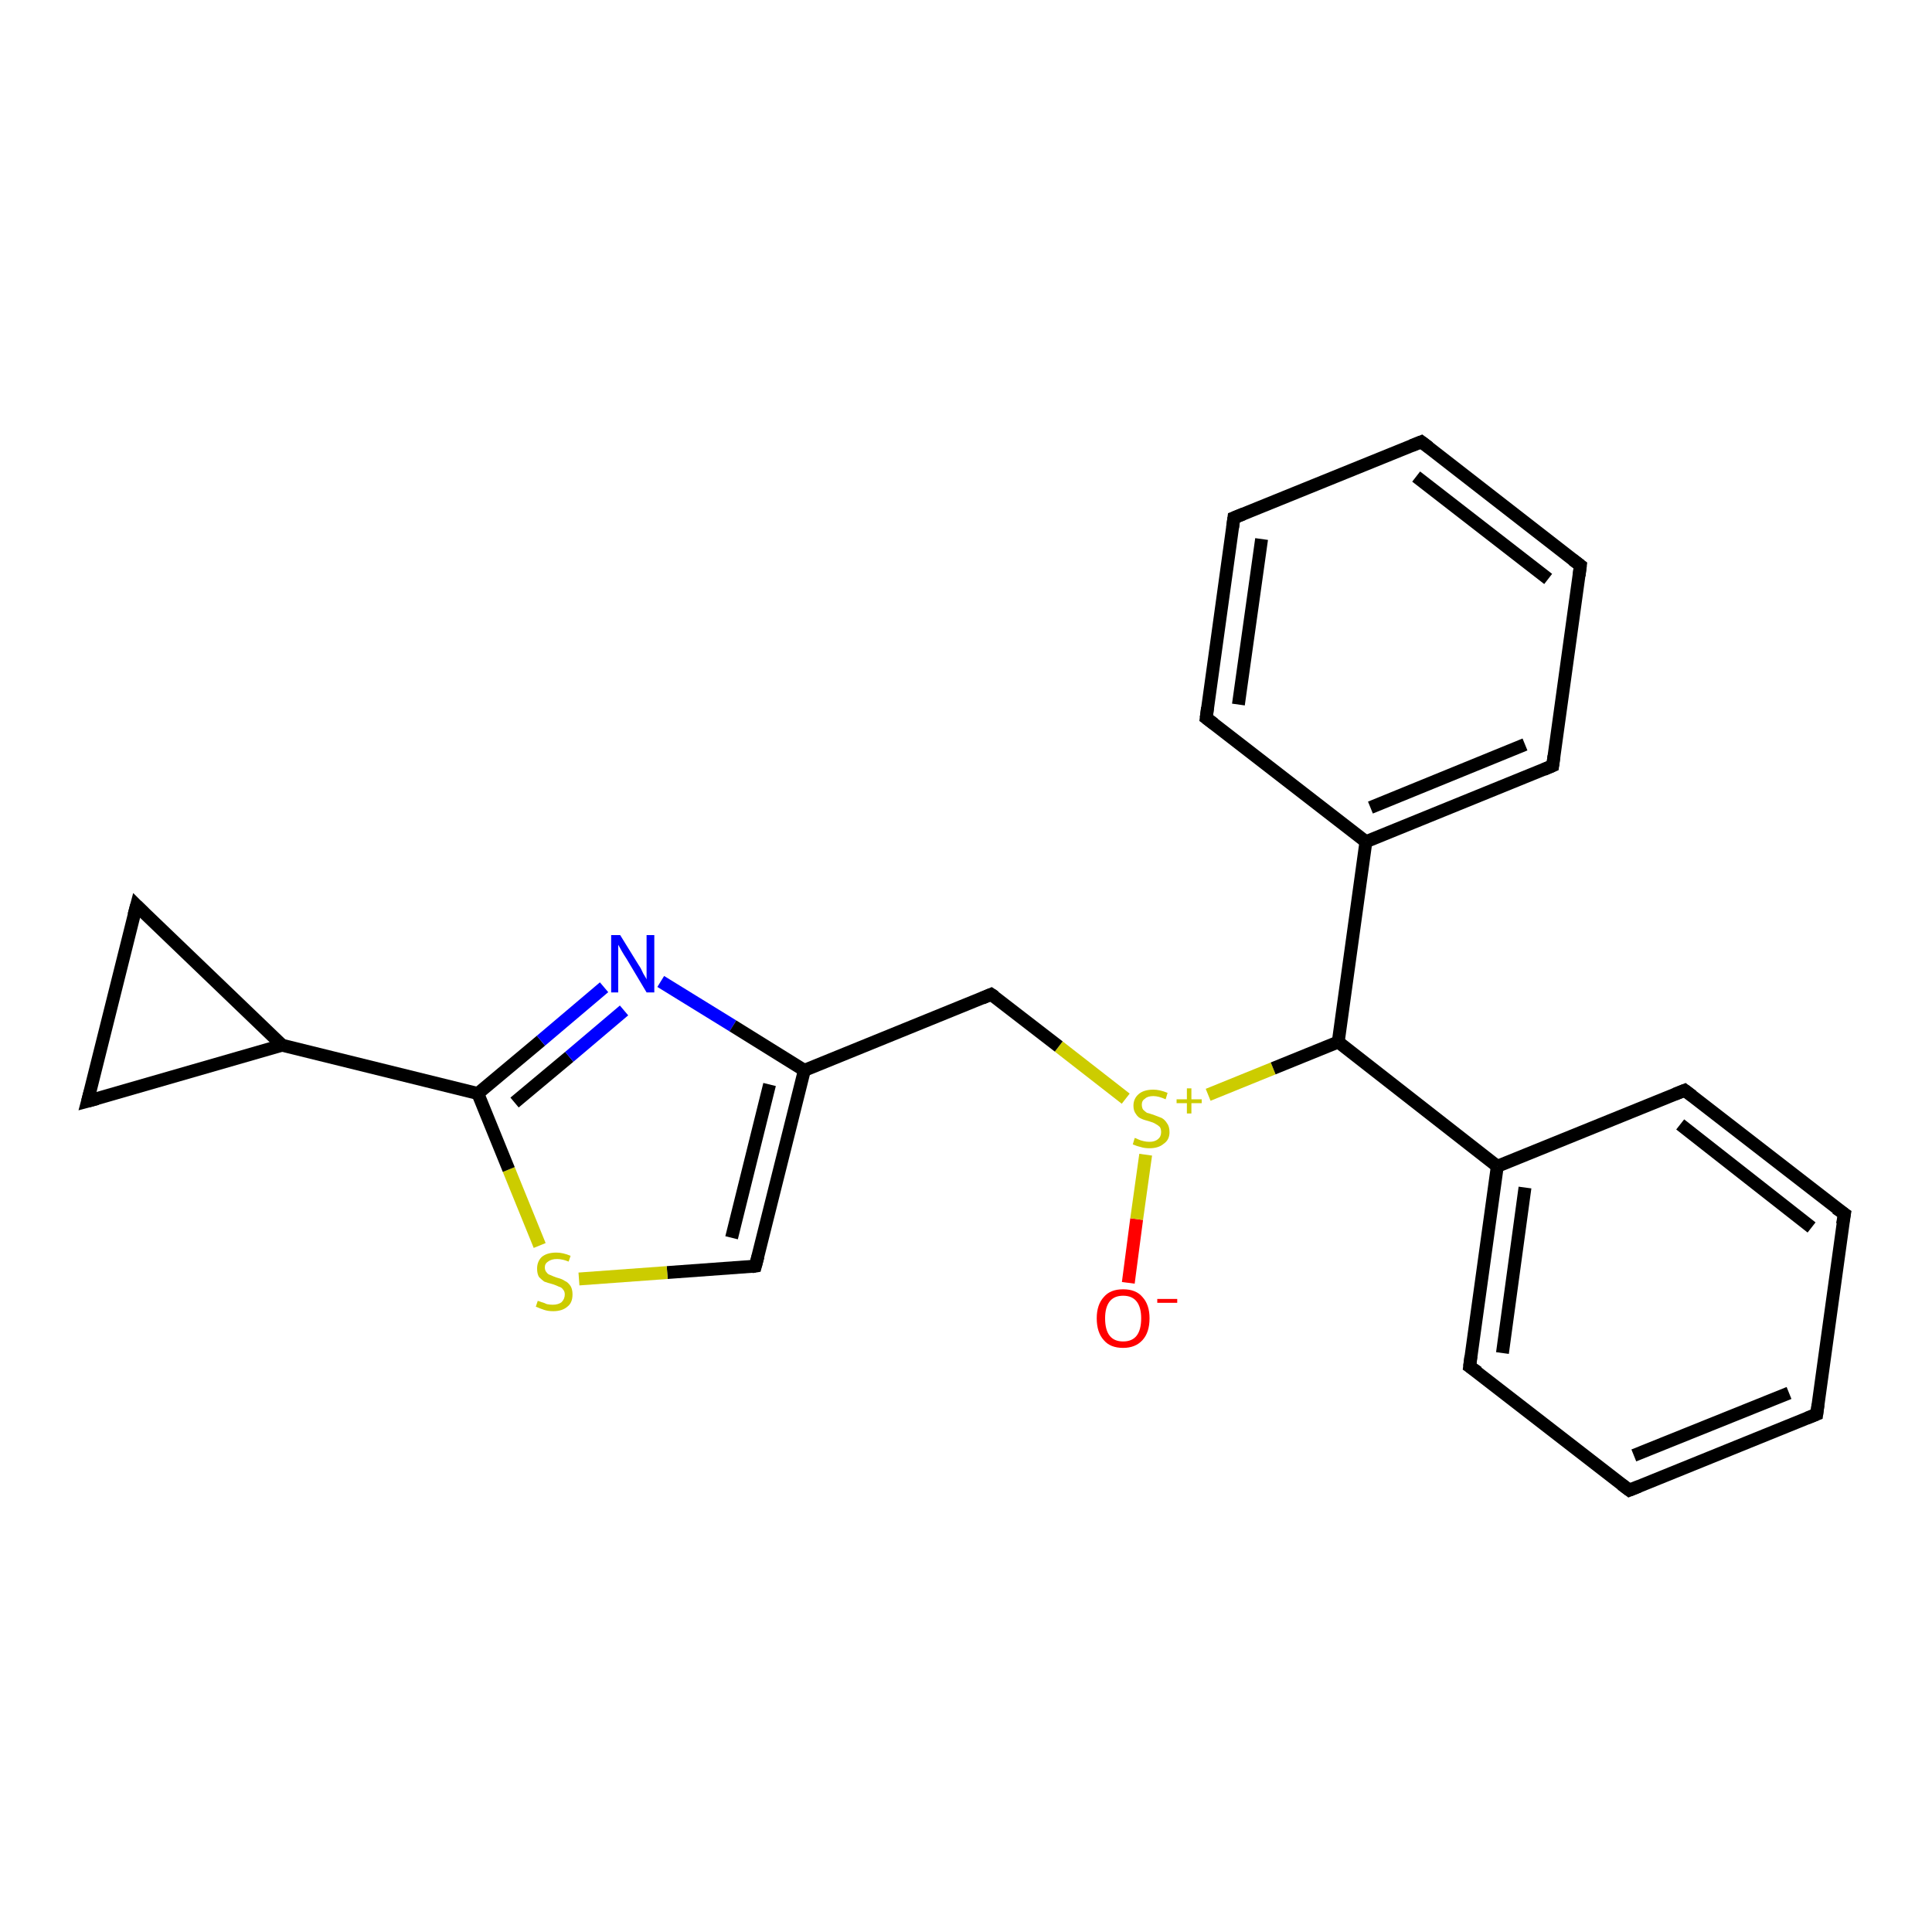 <?xml version='1.0' encoding='iso-8859-1'?>
<svg version='1.1' baseProfile='full'
              xmlns='http://www.w3.org/2000/svg'
                      xmlns:rdkit='http://www.rdkit.org/xml'
                      xmlns:xlink='http://www.w3.org/1999/xlink'
                  xml:space='preserve'
width='300px' height='300px' viewBox='0 0 300 300'>
<!-- END OF HEADER -->
<rect style='opacity:1.0;fill:#FFFFFF;stroke:none' width='300.0' height='300.0' x='0.0' y='0.0'> </rect>
<path class='bond-0 atom-0 atom-1' d='M 175.2,199.2 L 176.5,189.3' style='fill:none;fill-rule:evenodd;stroke:#FF0000;stroke-width:2.0px;stroke-linecap:butt;stroke-linejoin:miter;stroke-opacity:1' />
<path class='bond-0 atom-0 atom-1' d='M 176.5,189.3 L 177.9,179.3' style='fill:none;fill-rule:evenodd;stroke:#CCCC00;stroke-width:2.0px;stroke-linecap:butt;stroke-linejoin:miter;stroke-opacity:1' />
<path class='bond-1 atom-1 atom-2' d='M 174.8,170.6 L 164.4,162.5' style='fill:none;fill-rule:evenodd;stroke:#CCCC00;stroke-width:2.0px;stroke-linecap:butt;stroke-linejoin:miter;stroke-opacity:1' />
<path class='bond-1 atom-1 atom-2' d='M 164.4,162.5 L 153.9,154.4' style='fill:none;fill-rule:evenodd;stroke:#000000;stroke-width:2.0px;stroke-linecap:butt;stroke-linejoin:miter;stroke-opacity:1' />
<path class='bond-2 atom-2 atom-3' d='M 153.9,154.4 L 124.9,166.2' style='fill:none;fill-rule:evenodd;stroke:#000000;stroke-width:2.0px;stroke-linecap:butt;stroke-linejoin:miter;stroke-opacity:1' />
<path class='bond-3 atom-3 atom-4' d='M 124.9,166.2 L 117.3,196.6' style='fill:none;fill-rule:evenodd;stroke:#000000;stroke-width:2.0px;stroke-linecap:butt;stroke-linejoin:miter;stroke-opacity:1' />
<path class='bond-3 atom-3 atom-4' d='M 119.5,168.4 L 113.6,192.2' style='fill:none;fill-rule:evenodd;stroke:#000000;stroke-width:2.0px;stroke-linecap:butt;stroke-linejoin:miter;stroke-opacity:1' />
<path class='bond-4 atom-4 atom-5' d='M 117.3,196.6 L 103.6,197.6' style='fill:none;fill-rule:evenodd;stroke:#000000;stroke-width:2.0px;stroke-linecap:butt;stroke-linejoin:miter;stroke-opacity:1' />
<path class='bond-4 atom-4 atom-5' d='M 103.6,197.6 L 89.9,198.6' style='fill:none;fill-rule:evenodd;stroke:#CCCC00;stroke-width:2.0px;stroke-linecap:butt;stroke-linejoin:miter;stroke-opacity:1' />
<path class='bond-5 atom-5 atom-6' d='M 83.8,193.4 L 79.0,181.6' style='fill:none;fill-rule:evenodd;stroke:#CCCC00;stroke-width:2.0px;stroke-linecap:butt;stroke-linejoin:miter;stroke-opacity:1' />
<path class='bond-5 atom-5 atom-6' d='M 79.0,181.6 L 74.2,169.8' style='fill:none;fill-rule:evenodd;stroke:#000000;stroke-width:2.0px;stroke-linecap:butt;stroke-linejoin:miter;stroke-opacity:1' />
<path class='bond-6 atom-6 atom-7' d='M 74.2,169.8 L 84.0,161.6' style='fill:none;fill-rule:evenodd;stroke:#000000;stroke-width:2.0px;stroke-linecap:butt;stroke-linejoin:miter;stroke-opacity:1' />
<path class='bond-6 atom-6 atom-7' d='M 84.0,161.6 L 93.8,153.3' style='fill:none;fill-rule:evenodd;stroke:#0000FF;stroke-width:2.0px;stroke-linecap:butt;stroke-linejoin:miter;stroke-opacity:1' />
<path class='bond-6 atom-6 atom-7' d='M 79.9,171.2 L 88.4,164.1' style='fill:none;fill-rule:evenodd;stroke:#000000;stroke-width:2.0px;stroke-linecap:butt;stroke-linejoin:miter;stroke-opacity:1' />
<path class='bond-6 atom-6 atom-7' d='M 88.4,164.1 L 96.9,156.9' style='fill:none;fill-rule:evenodd;stroke:#0000FF;stroke-width:2.0px;stroke-linecap:butt;stroke-linejoin:miter;stroke-opacity:1' />
<path class='bond-7 atom-6 atom-8' d='M 74.2,169.8 L 43.8,162.3' style='fill:none;fill-rule:evenodd;stroke:#000000;stroke-width:2.0px;stroke-linecap:butt;stroke-linejoin:miter;stroke-opacity:1' />
<path class='bond-8 atom-8 atom-9' d='M 43.8,162.3 L 13.6,171.0' style='fill:none;fill-rule:evenodd;stroke:#000000;stroke-width:2.0px;stroke-linecap:butt;stroke-linejoin:miter;stroke-opacity:1' />
<path class='bond-9 atom-9 atom-10' d='M 13.6,171.0 L 21.2,140.6' style='fill:none;fill-rule:evenodd;stroke:#000000;stroke-width:2.0px;stroke-linecap:butt;stroke-linejoin:miter;stroke-opacity:1' />
<path class='bond-10 atom-1 atom-11' d='M 187.6,170.0 L 197.7,165.9' style='fill:none;fill-rule:evenodd;stroke:#CCCC00;stroke-width:2.0px;stroke-linecap:butt;stroke-linejoin:miter;stroke-opacity:1' />
<path class='bond-10 atom-1 atom-11' d='M 197.7,165.9 L 207.8,161.8' style='fill:none;fill-rule:evenodd;stroke:#000000;stroke-width:2.0px;stroke-linecap:butt;stroke-linejoin:miter;stroke-opacity:1' />
<path class='bond-11 atom-11 atom-12' d='M 207.8,161.8 L 232.5,181.1' style='fill:none;fill-rule:evenodd;stroke:#000000;stroke-width:2.0px;stroke-linecap:butt;stroke-linejoin:miter;stroke-opacity:1' />
<path class='bond-12 atom-12 atom-13' d='M 232.5,181.1 L 228.2,212.2' style='fill:none;fill-rule:evenodd;stroke:#000000;stroke-width:2.0px;stroke-linecap:butt;stroke-linejoin:miter;stroke-opacity:1' />
<path class='bond-12 atom-12 atom-13' d='M 236.8,184.4 L 233.3,210.1' style='fill:none;fill-rule:evenodd;stroke:#000000;stroke-width:2.0px;stroke-linecap:butt;stroke-linejoin:miter;stroke-opacity:1' />
<path class='bond-13 atom-13 atom-14' d='M 228.2,212.2 L 253.0,231.4' style='fill:none;fill-rule:evenodd;stroke:#000000;stroke-width:2.0px;stroke-linecap:butt;stroke-linejoin:miter;stroke-opacity:1' />
<path class='bond-14 atom-14 atom-15' d='M 253.0,231.4 L 282.1,219.6' style='fill:none;fill-rule:evenodd;stroke:#000000;stroke-width:2.0px;stroke-linecap:butt;stroke-linejoin:miter;stroke-opacity:1' />
<path class='bond-14 atom-14 atom-15' d='M 253.7,226.0 L 277.8,216.3' style='fill:none;fill-rule:evenodd;stroke:#000000;stroke-width:2.0px;stroke-linecap:butt;stroke-linejoin:miter;stroke-opacity:1' />
<path class='bond-15 atom-15 atom-16' d='M 282.1,219.6 L 286.4,188.5' style='fill:none;fill-rule:evenodd;stroke:#000000;stroke-width:2.0px;stroke-linecap:butt;stroke-linejoin:miter;stroke-opacity:1' />
<path class='bond-16 atom-16 atom-17' d='M 286.4,188.5 L 261.6,169.3' style='fill:none;fill-rule:evenodd;stroke:#000000;stroke-width:2.0px;stroke-linecap:butt;stroke-linejoin:miter;stroke-opacity:1' />
<path class='bond-16 atom-16 atom-17' d='M 281.3,190.6 L 260.9,174.6' style='fill:none;fill-rule:evenodd;stroke:#000000;stroke-width:2.0px;stroke-linecap:butt;stroke-linejoin:miter;stroke-opacity:1' />
<path class='bond-17 atom-11 atom-18' d='M 207.8,161.8 L 212.1,130.7' style='fill:none;fill-rule:evenodd;stroke:#000000;stroke-width:2.0px;stroke-linecap:butt;stroke-linejoin:miter;stroke-opacity:1' />
<path class='bond-18 atom-18 atom-19' d='M 212.1,130.7 L 241.1,118.9' style='fill:none;fill-rule:evenodd;stroke:#000000;stroke-width:2.0px;stroke-linecap:butt;stroke-linejoin:miter;stroke-opacity:1' />
<path class='bond-18 atom-18 atom-19' d='M 212.8,125.4 L 236.8,115.6' style='fill:none;fill-rule:evenodd;stroke:#000000;stroke-width:2.0px;stroke-linecap:butt;stroke-linejoin:miter;stroke-opacity:1' />
<path class='bond-19 atom-19 atom-20' d='M 241.1,118.9 L 245.4,87.8' style='fill:none;fill-rule:evenodd;stroke:#000000;stroke-width:2.0px;stroke-linecap:butt;stroke-linejoin:miter;stroke-opacity:1' />
<path class='bond-20 atom-20 atom-21' d='M 245.4,87.8 L 220.7,68.6' style='fill:none;fill-rule:evenodd;stroke:#000000;stroke-width:2.0px;stroke-linecap:butt;stroke-linejoin:miter;stroke-opacity:1' />
<path class='bond-20 atom-20 atom-21' d='M 240.4,89.9 L 219.9,74.0' style='fill:none;fill-rule:evenodd;stroke:#000000;stroke-width:2.0px;stroke-linecap:butt;stroke-linejoin:miter;stroke-opacity:1' />
<path class='bond-21 atom-21 atom-22' d='M 220.7,68.6 L 191.6,80.4' style='fill:none;fill-rule:evenodd;stroke:#000000;stroke-width:2.0px;stroke-linecap:butt;stroke-linejoin:miter;stroke-opacity:1' />
<path class='bond-22 atom-22 atom-23' d='M 191.6,80.4 L 187.3,111.5' style='fill:none;fill-rule:evenodd;stroke:#000000;stroke-width:2.0px;stroke-linecap:butt;stroke-linejoin:miter;stroke-opacity:1' />
<path class='bond-22 atom-22 atom-23' d='M 195.9,83.7 L 192.3,109.4' style='fill:none;fill-rule:evenodd;stroke:#000000;stroke-width:2.0px;stroke-linecap:butt;stroke-linejoin:miter;stroke-opacity:1' />
<path class='bond-23 atom-7 atom-3' d='M 102.6,152.4 L 113.8,159.3' style='fill:none;fill-rule:evenodd;stroke:#0000FF;stroke-width:2.0px;stroke-linecap:butt;stroke-linejoin:miter;stroke-opacity:1' />
<path class='bond-23 atom-7 atom-3' d='M 113.8,159.3 L 124.9,166.2' style='fill:none;fill-rule:evenodd;stroke:#000000;stroke-width:2.0px;stroke-linecap:butt;stroke-linejoin:miter;stroke-opacity:1' />
<path class='bond-24 atom-10 atom-8' d='M 21.2,140.6 L 43.8,162.3' style='fill:none;fill-rule:evenodd;stroke:#000000;stroke-width:2.0px;stroke-linecap:butt;stroke-linejoin:miter;stroke-opacity:1' />
<path class='bond-25 atom-17 atom-12' d='M 261.6,169.3 L 232.5,181.1' style='fill:none;fill-rule:evenodd;stroke:#000000;stroke-width:2.0px;stroke-linecap:butt;stroke-linejoin:miter;stroke-opacity:1' />
<path class='bond-26 atom-23 atom-18' d='M 187.3,111.5 L 212.1,130.7' style='fill:none;fill-rule:evenodd;stroke:#000000;stroke-width:2.0px;stroke-linecap:butt;stroke-linejoin:miter;stroke-opacity:1' />
<path d='M 154.5,154.8 L 153.9,154.4 L 152.5,155.0' style='fill:none;stroke:#000000;stroke-width:2.0px;stroke-linecap:butt;stroke-linejoin:miter;stroke-opacity:1;' />
<path d='M 117.7,195.1 L 117.3,196.6 L 116.7,196.7' style='fill:none;stroke:#000000;stroke-width:2.0px;stroke-linecap:butt;stroke-linejoin:miter;stroke-opacity:1;' />
<path d='M 15.1,170.6 L 13.6,171.0 L 14.0,169.5' style='fill:none;stroke:#000000;stroke-width:2.0px;stroke-linecap:butt;stroke-linejoin:miter;stroke-opacity:1;' />
<path d='M 20.8,142.1 L 21.2,140.6 L 22.3,141.7' style='fill:none;stroke:#000000;stroke-width:2.0px;stroke-linecap:butt;stroke-linejoin:miter;stroke-opacity:1;' />
<path d='M 228.4,210.6 L 228.2,212.2 L 229.5,213.1' style='fill:none;stroke:#000000;stroke-width:2.0px;stroke-linecap:butt;stroke-linejoin:miter;stroke-opacity:1;' />
<path d='M 251.8,230.5 L 253.0,231.4 L 254.5,230.8' style='fill:none;stroke:#000000;stroke-width:2.0px;stroke-linecap:butt;stroke-linejoin:miter;stroke-opacity:1;' />
<path d='M 280.6,220.2 L 282.1,219.6 L 282.3,218.1' style='fill:none;stroke:#000000;stroke-width:2.0px;stroke-linecap:butt;stroke-linejoin:miter;stroke-opacity:1;' />
<path d='M 286.1,190.1 L 286.4,188.5 L 285.1,187.6' style='fill:none;stroke:#000000;stroke-width:2.0px;stroke-linecap:butt;stroke-linejoin:miter;stroke-opacity:1;' />
<path d='M 262.8,170.2 L 261.6,169.3 L 260.1,169.9' style='fill:none;stroke:#000000;stroke-width:2.0px;stroke-linecap:butt;stroke-linejoin:miter;stroke-opacity:1;' />
<path d='M 239.7,119.5 L 241.1,118.9 L 241.3,117.4' style='fill:none;stroke:#000000;stroke-width:2.0px;stroke-linecap:butt;stroke-linejoin:miter;stroke-opacity:1;' />
<path d='M 245.2,89.4 L 245.4,87.8 L 244.2,86.9' style='fill:none;stroke:#000000;stroke-width:2.0px;stroke-linecap:butt;stroke-linejoin:miter;stroke-opacity:1;' />
<path d='M 221.9,69.5 L 220.7,68.6 L 219.2,69.2' style='fill:none;stroke:#000000;stroke-width:2.0px;stroke-linecap:butt;stroke-linejoin:miter;stroke-opacity:1;' />
<path d='M 193.1,79.8 L 191.6,80.4 L 191.4,81.9' style='fill:none;stroke:#000000;stroke-width:2.0px;stroke-linecap:butt;stroke-linejoin:miter;stroke-opacity:1;' />
<path d='M 187.5,109.9 L 187.3,111.5 L 188.5,112.4' style='fill:none;stroke:#000000;stroke-width:2.0px;stroke-linecap:butt;stroke-linejoin:miter;stroke-opacity:1;' />
<path class='atom-0' d='M 170.3 204.7
Q 170.3 202.6, 171.4 201.4
Q 172.4 200.2, 174.4 200.2
Q 176.4 200.2, 177.4 201.4
Q 178.5 202.6, 178.5 204.7
Q 178.5 206.9, 177.4 208.1
Q 176.3 209.3, 174.4 209.3
Q 172.4 209.3, 171.4 208.1
Q 170.3 206.9, 170.3 204.7
M 174.4 208.3
Q 175.8 208.3, 176.5 207.4
Q 177.2 206.5, 177.2 204.7
Q 177.2 203.0, 176.5 202.1
Q 175.8 201.2, 174.4 201.2
Q 173.0 201.2, 172.3 202.1
Q 171.6 203.0, 171.6 204.7
Q 171.6 206.5, 172.3 207.4
Q 173.0 208.3, 174.4 208.3
' fill='#FF0000'/>
<path class='atom-0' d='M 179.7 201.7
L 182.8 201.7
L 182.8 202.3
L 179.7 202.3
L 179.7 201.7
' fill='#FF0000'/>
<path class='atom-1' d='M 176.2 176.7
Q 176.3 176.7, 176.7 176.9
Q 177.1 177.1, 177.6 177.2
Q 178.0 177.3, 178.5 177.3
Q 179.3 177.3, 179.8 176.9
Q 180.3 176.5, 180.3 175.8
Q 180.3 175.3, 180.1 175.0
Q 179.8 174.7, 179.4 174.5
Q 179.1 174.3, 178.4 174.1
Q 177.6 173.9, 177.2 173.7
Q 176.7 173.5, 176.4 173.0
Q 176.0 172.5, 176.0 171.7
Q 176.0 170.6, 176.8 169.9
Q 177.6 169.2, 179.1 169.2
Q 180.1 169.2, 181.3 169.7
L 181.0 170.7
Q 179.9 170.2, 179.1 170.2
Q 178.2 170.2, 177.8 170.6
Q 177.3 170.9, 177.3 171.5
Q 177.3 172.0, 177.5 172.3
Q 177.8 172.6, 178.1 172.8
Q 178.5 172.9, 179.1 173.1
Q 179.9 173.4, 180.4 173.6
Q 180.9 173.9, 181.2 174.4
Q 181.6 174.9, 181.6 175.8
Q 181.6 177.0, 180.7 177.6
Q 179.9 178.3, 178.5 178.3
Q 177.7 178.3, 177.1 178.1
Q 176.6 178.0, 175.9 177.7
L 176.2 176.7
' fill='#CCCC00'/>
<path class='atom-1' d='M 182.7 170.7
L 184.3 170.7
L 184.3 169.0
L 185.0 169.0
L 185.0 170.7
L 186.6 170.7
L 186.6 171.3
L 185.0 171.3
L 185.0 172.9
L 184.3 172.9
L 184.3 171.3
L 182.7 171.3
L 182.7 170.7
' fill='#CCCC00'/>
<path class='atom-5' d='M 83.5 202.0
Q 83.6 202.0, 84.1 202.2
Q 84.5 202.3, 84.9 202.5
Q 85.4 202.6, 85.8 202.6
Q 86.7 202.6, 87.2 202.2
Q 87.7 201.7, 87.7 201.0
Q 87.7 200.5, 87.4 200.2
Q 87.2 199.9, 86.8 199.8
Q 86.4 199.6, 85.8 199.4
Q 85.0 199.2, 84.5 199.0
Q 84.1 198.7, 83.7 198.3
Q 83.4 197.8, 83.4 197.0
Q 83.4 195.9, 84.1 195.2
Q 84.9 194.5, 86.4 194.5
Q 87.4 194.5, 88.6 195.0
L 88.3 195.9
Q 87.3 195.5, 86.5 195.5
Q 85.6 195.5, 85.1 195.9
Q 84.6 196.2, 84.6 196.8
Q 84.6 197.3, 84.9 197.6
Q 85.1 197.9, 85.5 198.0
Q 85.9 198.2, 86.5 198.4
Q 87.3 198.6, 87.7 198.9
Q 88.2 199.1, 88.6 199.7
Q 88.9 200.2, 88.9 201.0
Q 88.9 202.3, 88.1 202.9
Q 87.3 203.6, 85.9 203.6
Q 85.1 203.6, 84.5 203.4
Q 83.9 203.2, 83.2 202.9
L 83.5 202.0
' fill='#CCCC00'/>
<path class='atom-7' d='M 96.3 145.2
L 99.2 149.9
Q 99.5 150.3, 99.9 151.2
Q 100.4 152.0, 100.4 152.1
L 100.4 145.2
L 101.6 145.2
L 101.6 154.1
L 100.4 154.1
L 97.3 148.9
Q 96.9 148.3, 96.5 147.6
Q 96.1 146.9, 96.0 146.7
L 96.0 154.1
L 94.9 154.1
L 94.9 145.2
L 96.3 145.2
' fill='#0000FF'/>
</svg>
